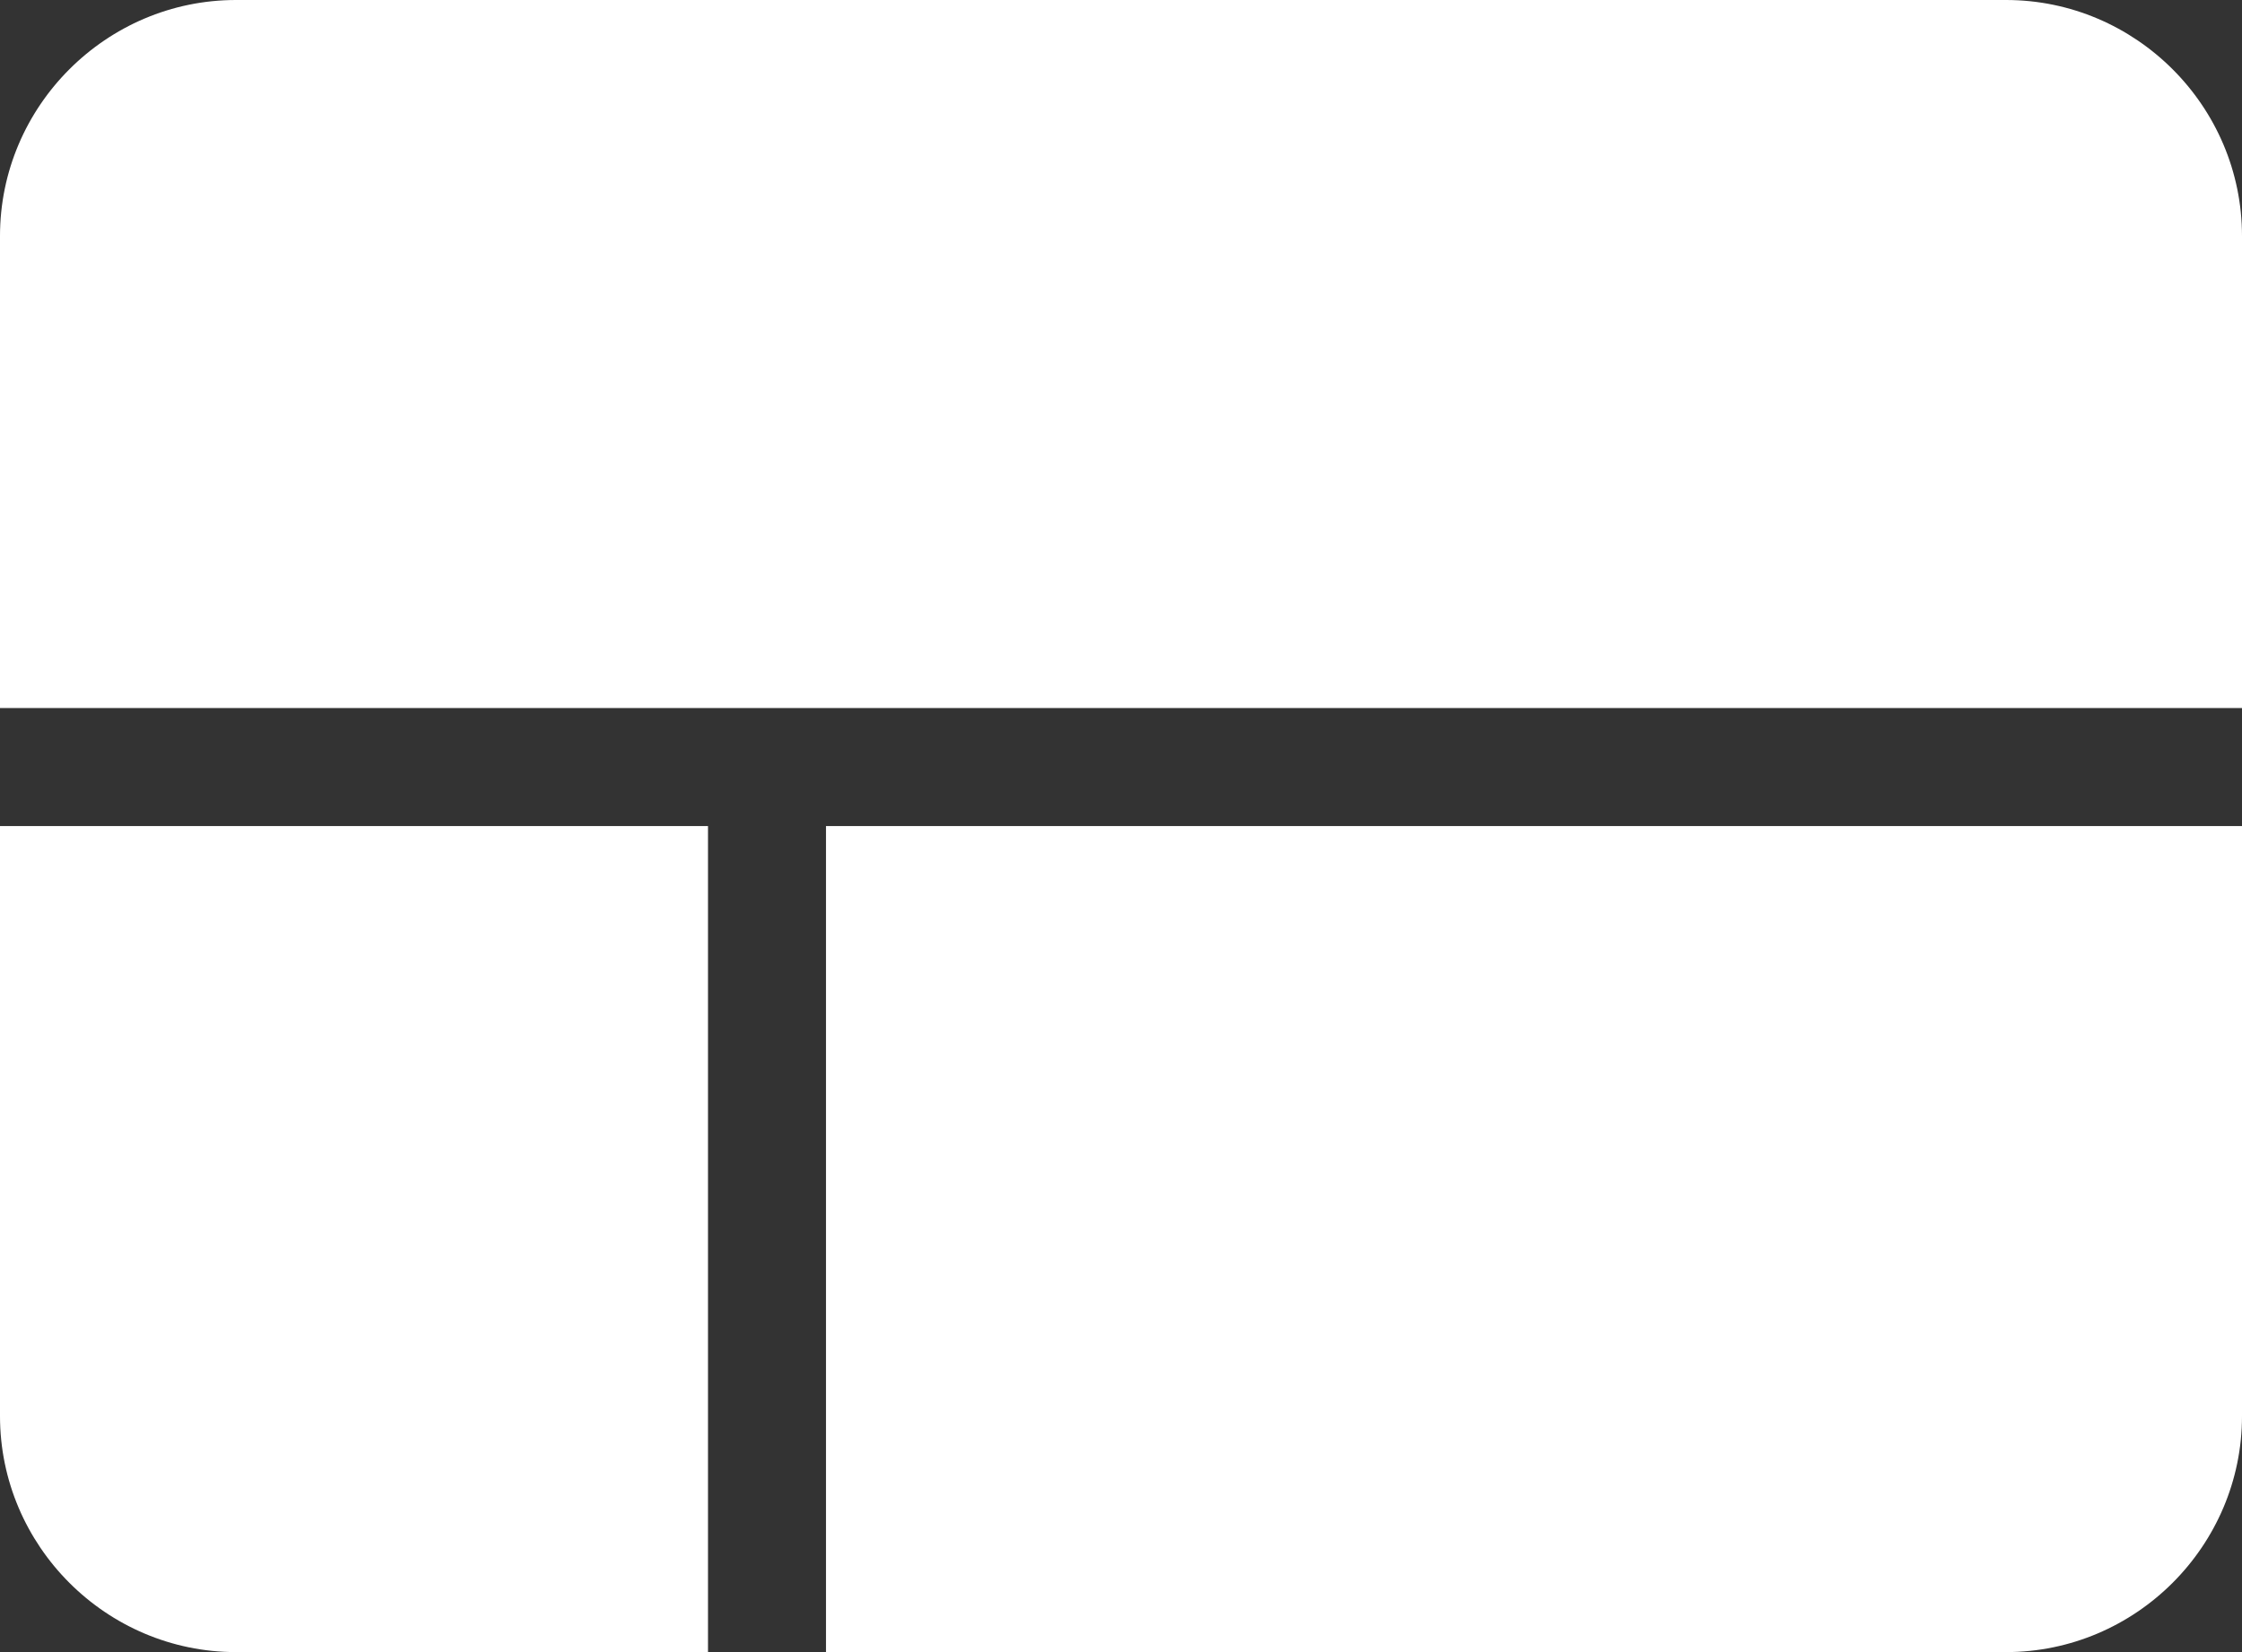 <svg width="19" height="14" viewBox="0 0 19 14" fill="none" xmlns="http://www.w3.org/2000/svg">
<rect x="0" y="0" width="19" height="14" fill="#333333" stroke="none"/>
<path d="M2 14H6V7H0V12C0 13.1 0.9 14 2 14ZM7 14H17C18.1 14 19 13.1 19 12V7H7V14ZM0 2V6H19V2C19 0.9 18.1 0 17 0H2C0.9 0 0 0.9 0 2Z" fill="white"/>
</svg>
